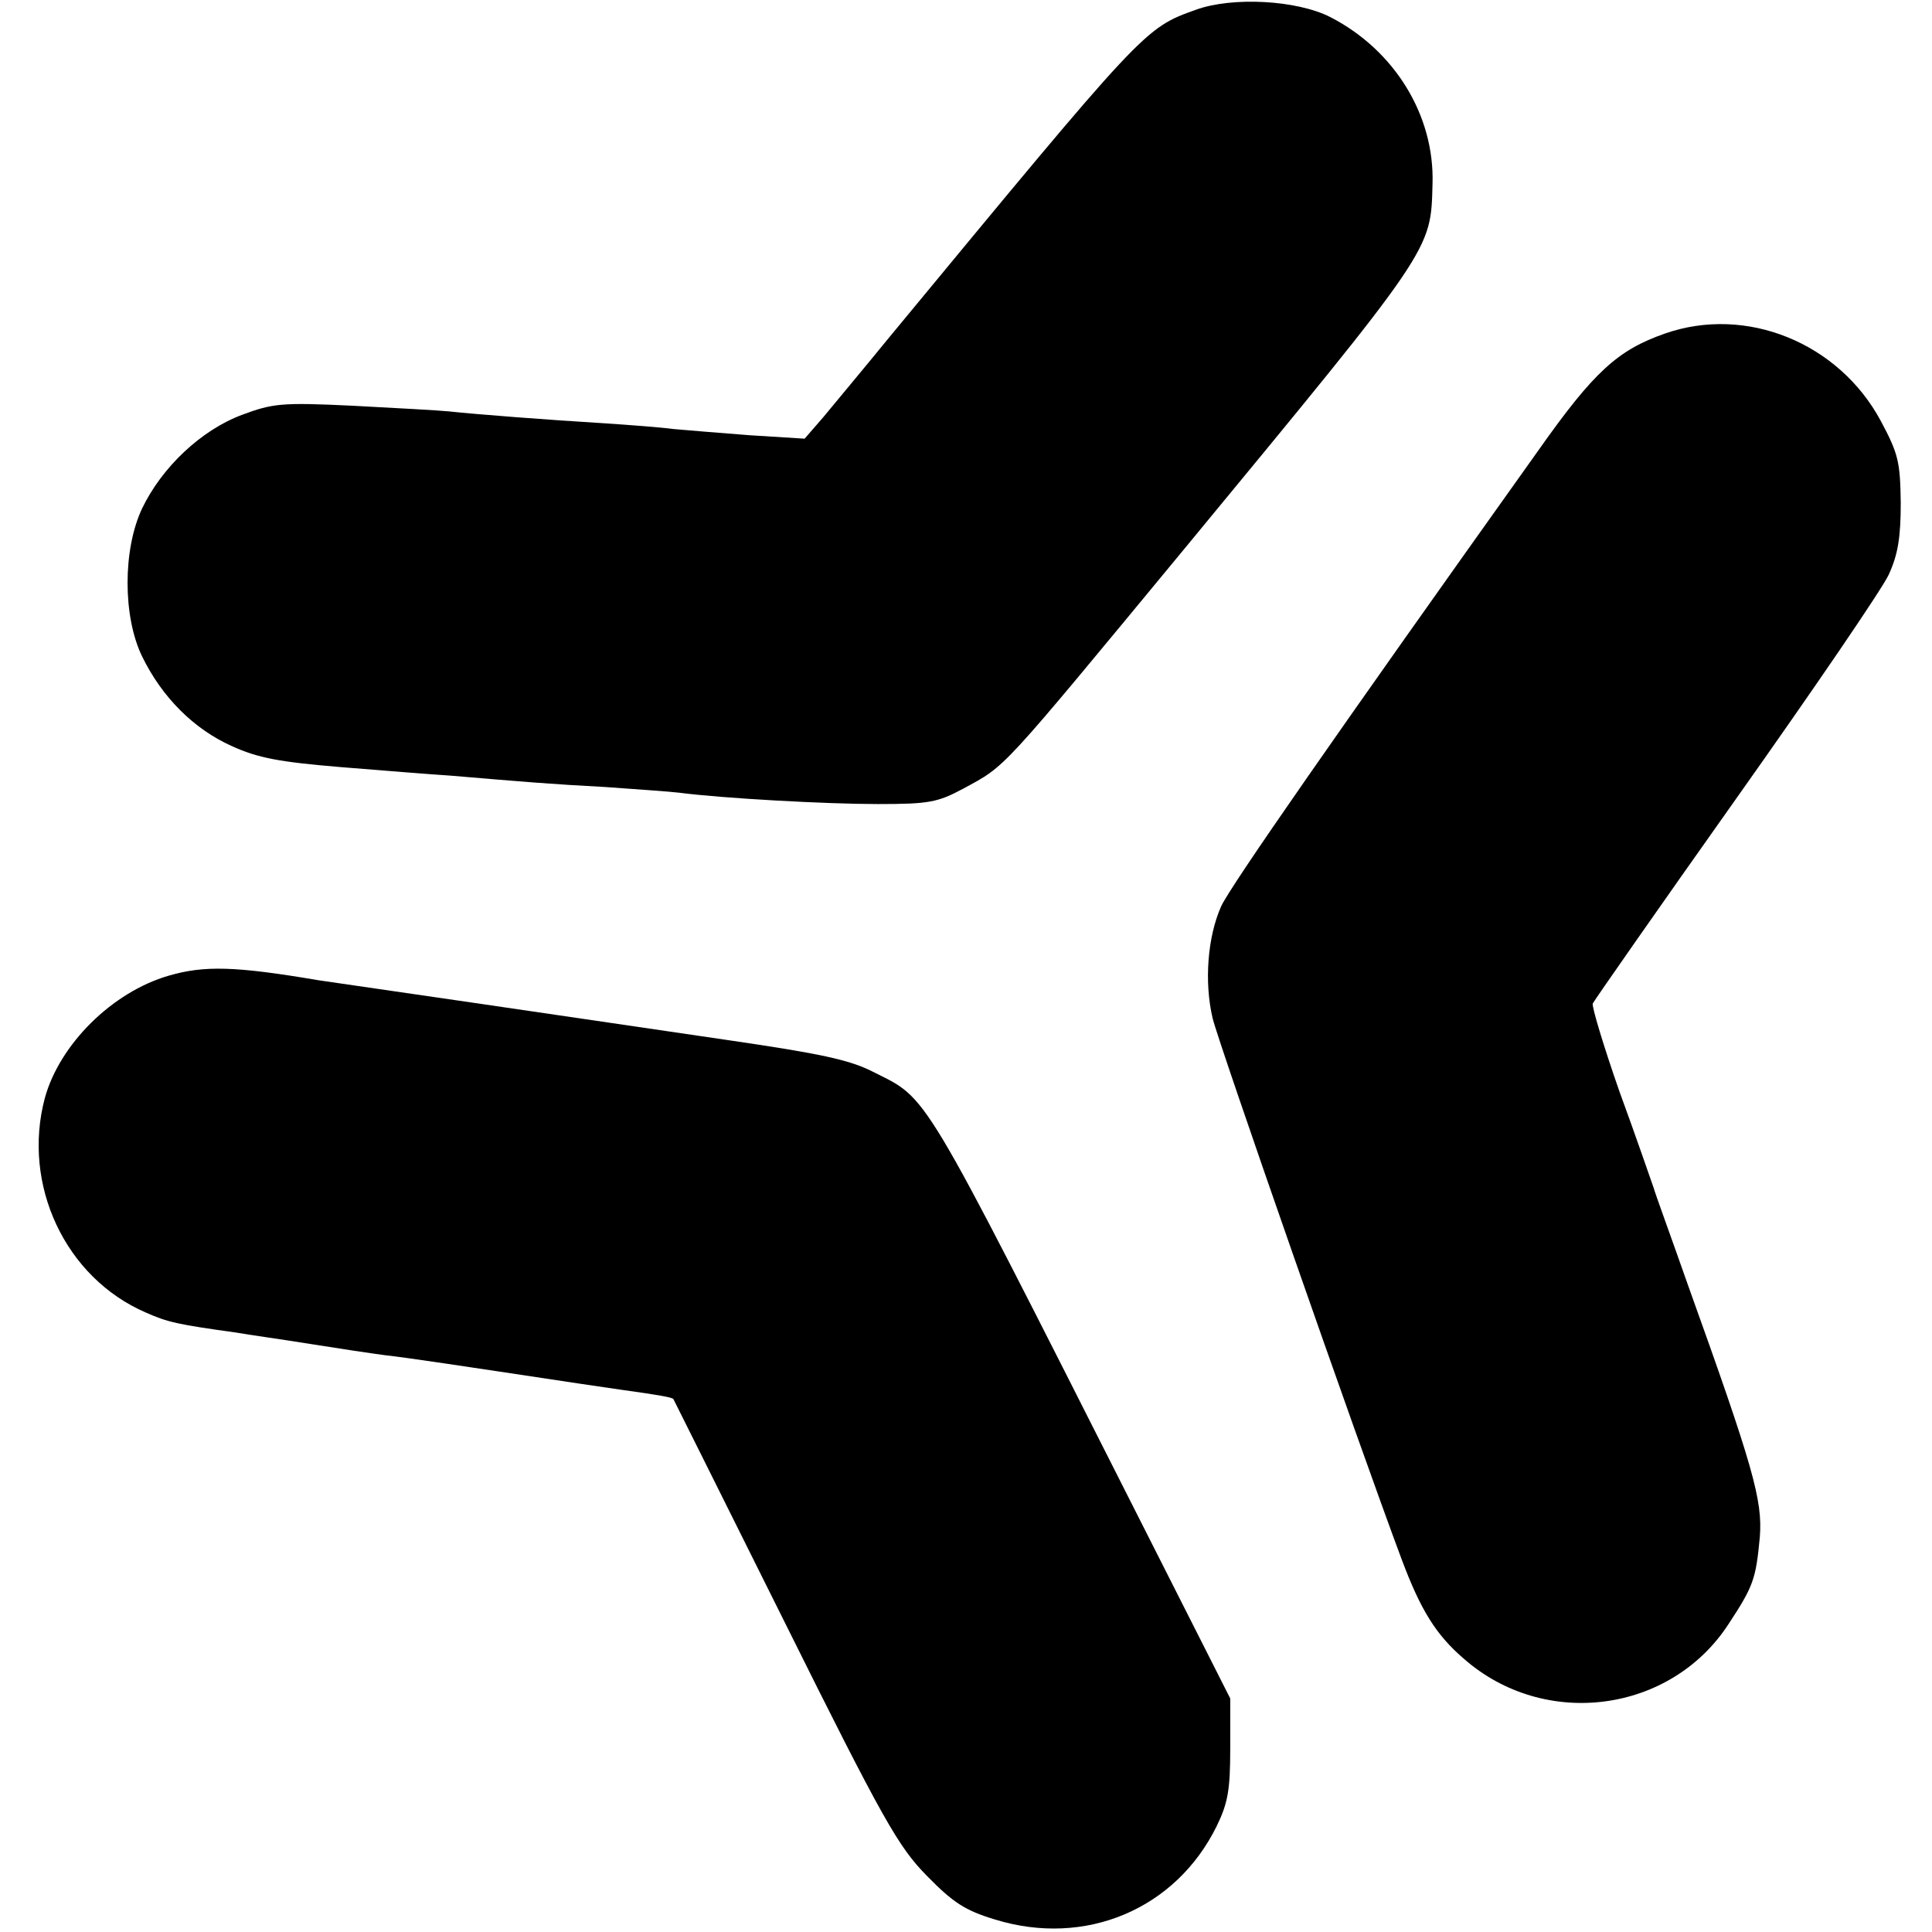 <?xml version="1.0" standalone="no"?>
<!DOCTYPE svg PUBLIC "-//W3C//DTD SVG 20010904//EN"
 "http://www.w3.org/TR/2001/REC-SVG-20010904/DTD/svg10.dtd">
<svg version="1.0" xmlns="http://www.w3.org/2000/svg"
 width="340pt" height="340pt" viewBox="0 0 340 340"
 preserveAspectRatio="xMidYMid meet">
<g transform="translate(0,340) scale(0.1,-0.1)"
fill="#000000" stroke="none">
<path d="M2105 3383 c-92 -33 -89 -31 -542 -579 -44 -54 -96 -116 -114 -138
l-33 -38 -96 6 c-52 4 -113 9 -135 11 -22 3 -76 7 -120 10 -100 6 -229 16
-275 21 -19 2 -96 6 -170 10 -125 6 -140 4 -194 -16 -72 -27 -141 -92 -176
-165 -34 -72 -34 -190 0 -260 35 -72 91 -128 158 -158 46 -21 84 -28 192 -37
74 -6 161 -13 193 -15 130 -11 177 -15 272 -20 55 -4 114 -8 130 -10 77 -10
259 -20 350 -20 90 0 105 3 150 27 77 42 61 25 390 423 438 531 433 523 436
641 4 121 -67 236 -180 294 -59 30 -172 36 -236 13z"/>
<path d="M2930 2813 c-83 -29 -125 -67 -223 -206 -355 -498 -542 -767 -558
-802 -24 -54 -30 -133 -15 -197 11 -45 253 -739 333 -953 33 -88 60 -132 109
-174 142 -125 364 -96 466 61 44 67 48 79 55 153 5 65 -11 122 -127 445 -28
80 -56 156 -60 170 -5 14 -31 90 -60 169 -28 80 -49 150 -47 155 3 6 116 168
252 360 136 192 257 369 269 395 16 35 21 65 21 126 -1 72 -4 86 -35 144 -74
138 -237 204 -380 154z"/>
<path d="M297 1683 c-100 -29 -192 -121 -218 -215 -41 -153 36 -317 178 -378
38 -17 57 -21 158 -35 22 -4 81 -12 130 -20 50 -8 110 -17 133 -20 37 -4 123
-17 342 -50 14 -2 48 -7 75 -11 65 -9 87 -13 90 -16 1 -2 89 -178 196 -393
174 -350 200 -395 250 -446 46 -47 67 -61 120 -77 159 -49 318 18 390 164 20
41 24 64 24 137 l0 88 -170 336 c-379 749 -360 717 -459 767 -41 21 -94 32
-251 55 -110 16 -312 46 -450 66 -137 20 -261 38 -275 40 -147 25 -201 26
-263 8z"/>
</g>
</svg>
